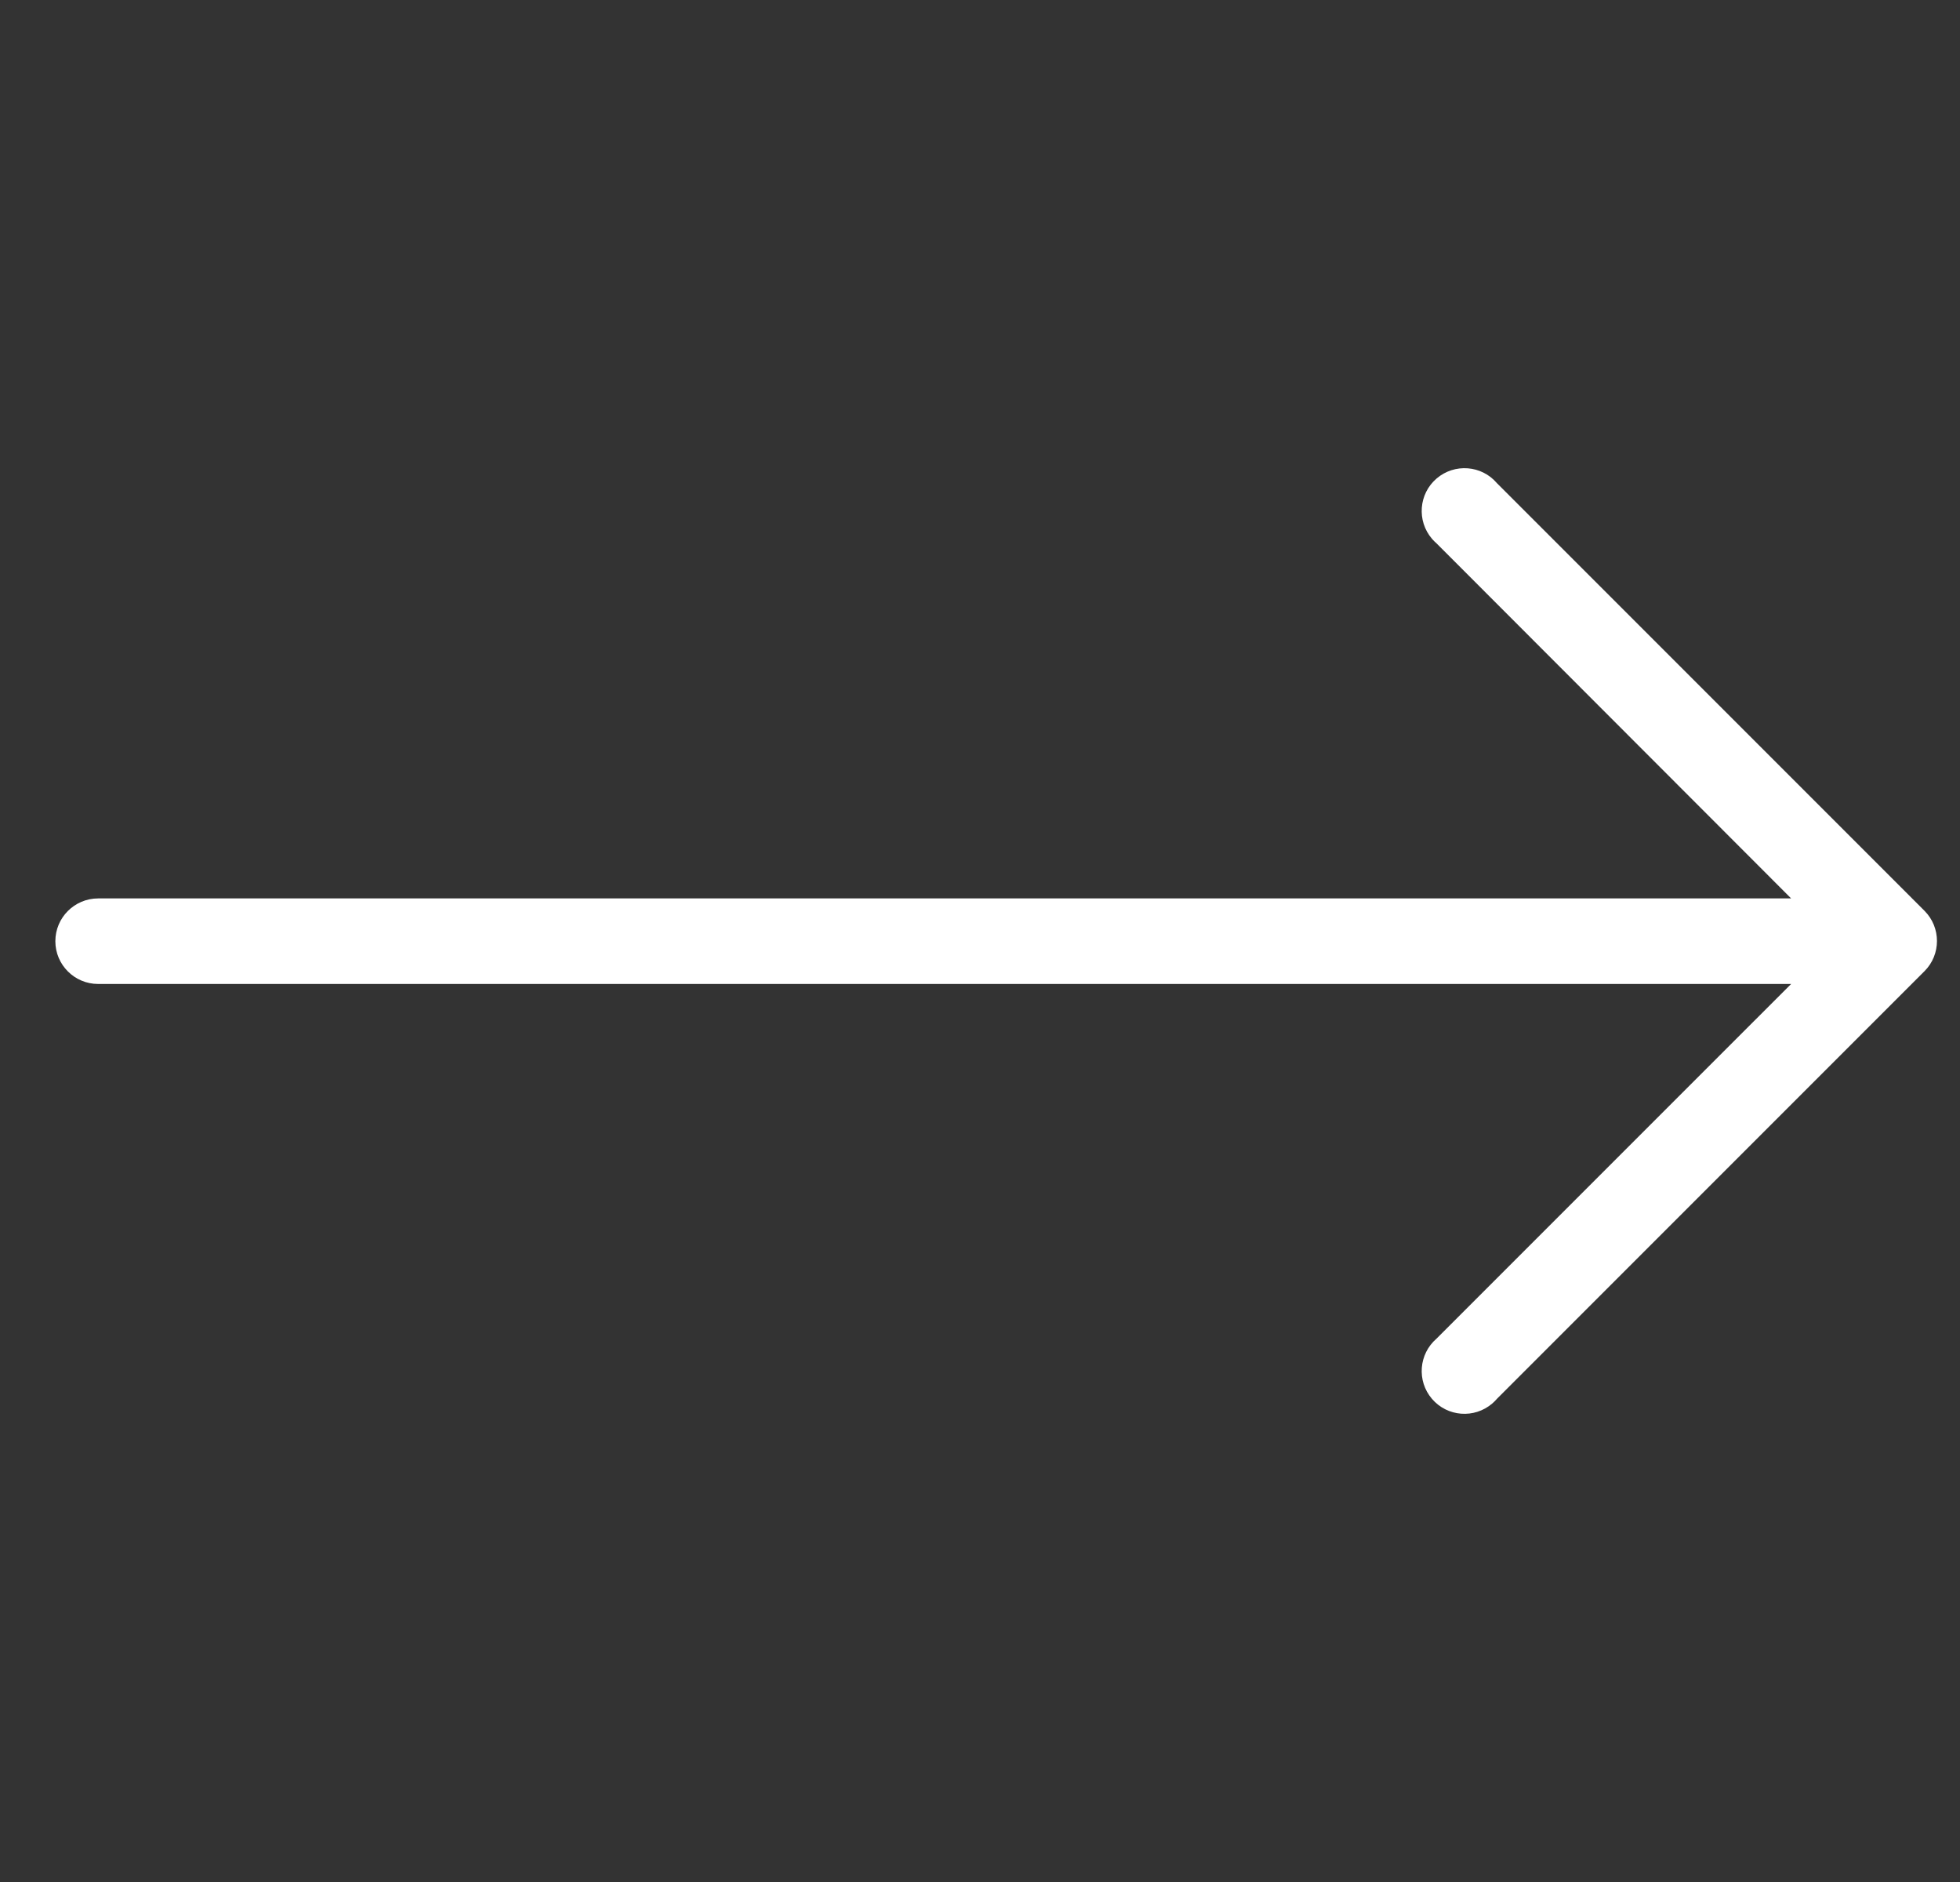 <svg width="25" height="24" viewBox="0 0 25 24" fill="none" xmlns="http://www.w3.org/2000/svg">
<rect x="0" y="0" width="25" height="24" fill="#333333" stroke="none"/>
<g clip-path="url(#clip0_41_30)">
<path d="M24.548 11.616L19.093 6.161C18.898 5.932 18.553 5.906 18.324 6.102C18.096 6.297 18.069 6.642 18.265 6.871C18.283 6.892 18.303 6.912 18.324 6.93L22.846 11.457H1.252C0.951 11.457 0.706 11.701 0.706 12.003C0.706 12.304 0.951 12.548 1.252 12.548H22.846L18.324 17.07C18.096 17.266 18.069 17.61 18.265 17.839C18.461 18.068 18.805 18.094 19.034 17.898C19.055 17.88 19.075 17.86 19.093 17.839L24.548 12.384C24.759 12.172 24.759 11.828 24.548 11.616Z" fill="white"/>
</g>
<defs>
<clipPath id="clip0_41_30">
<rect width="24" height="24" fill="white" transform="translate(0.706)"/>
</clipPath>
</defs>
</svg>

